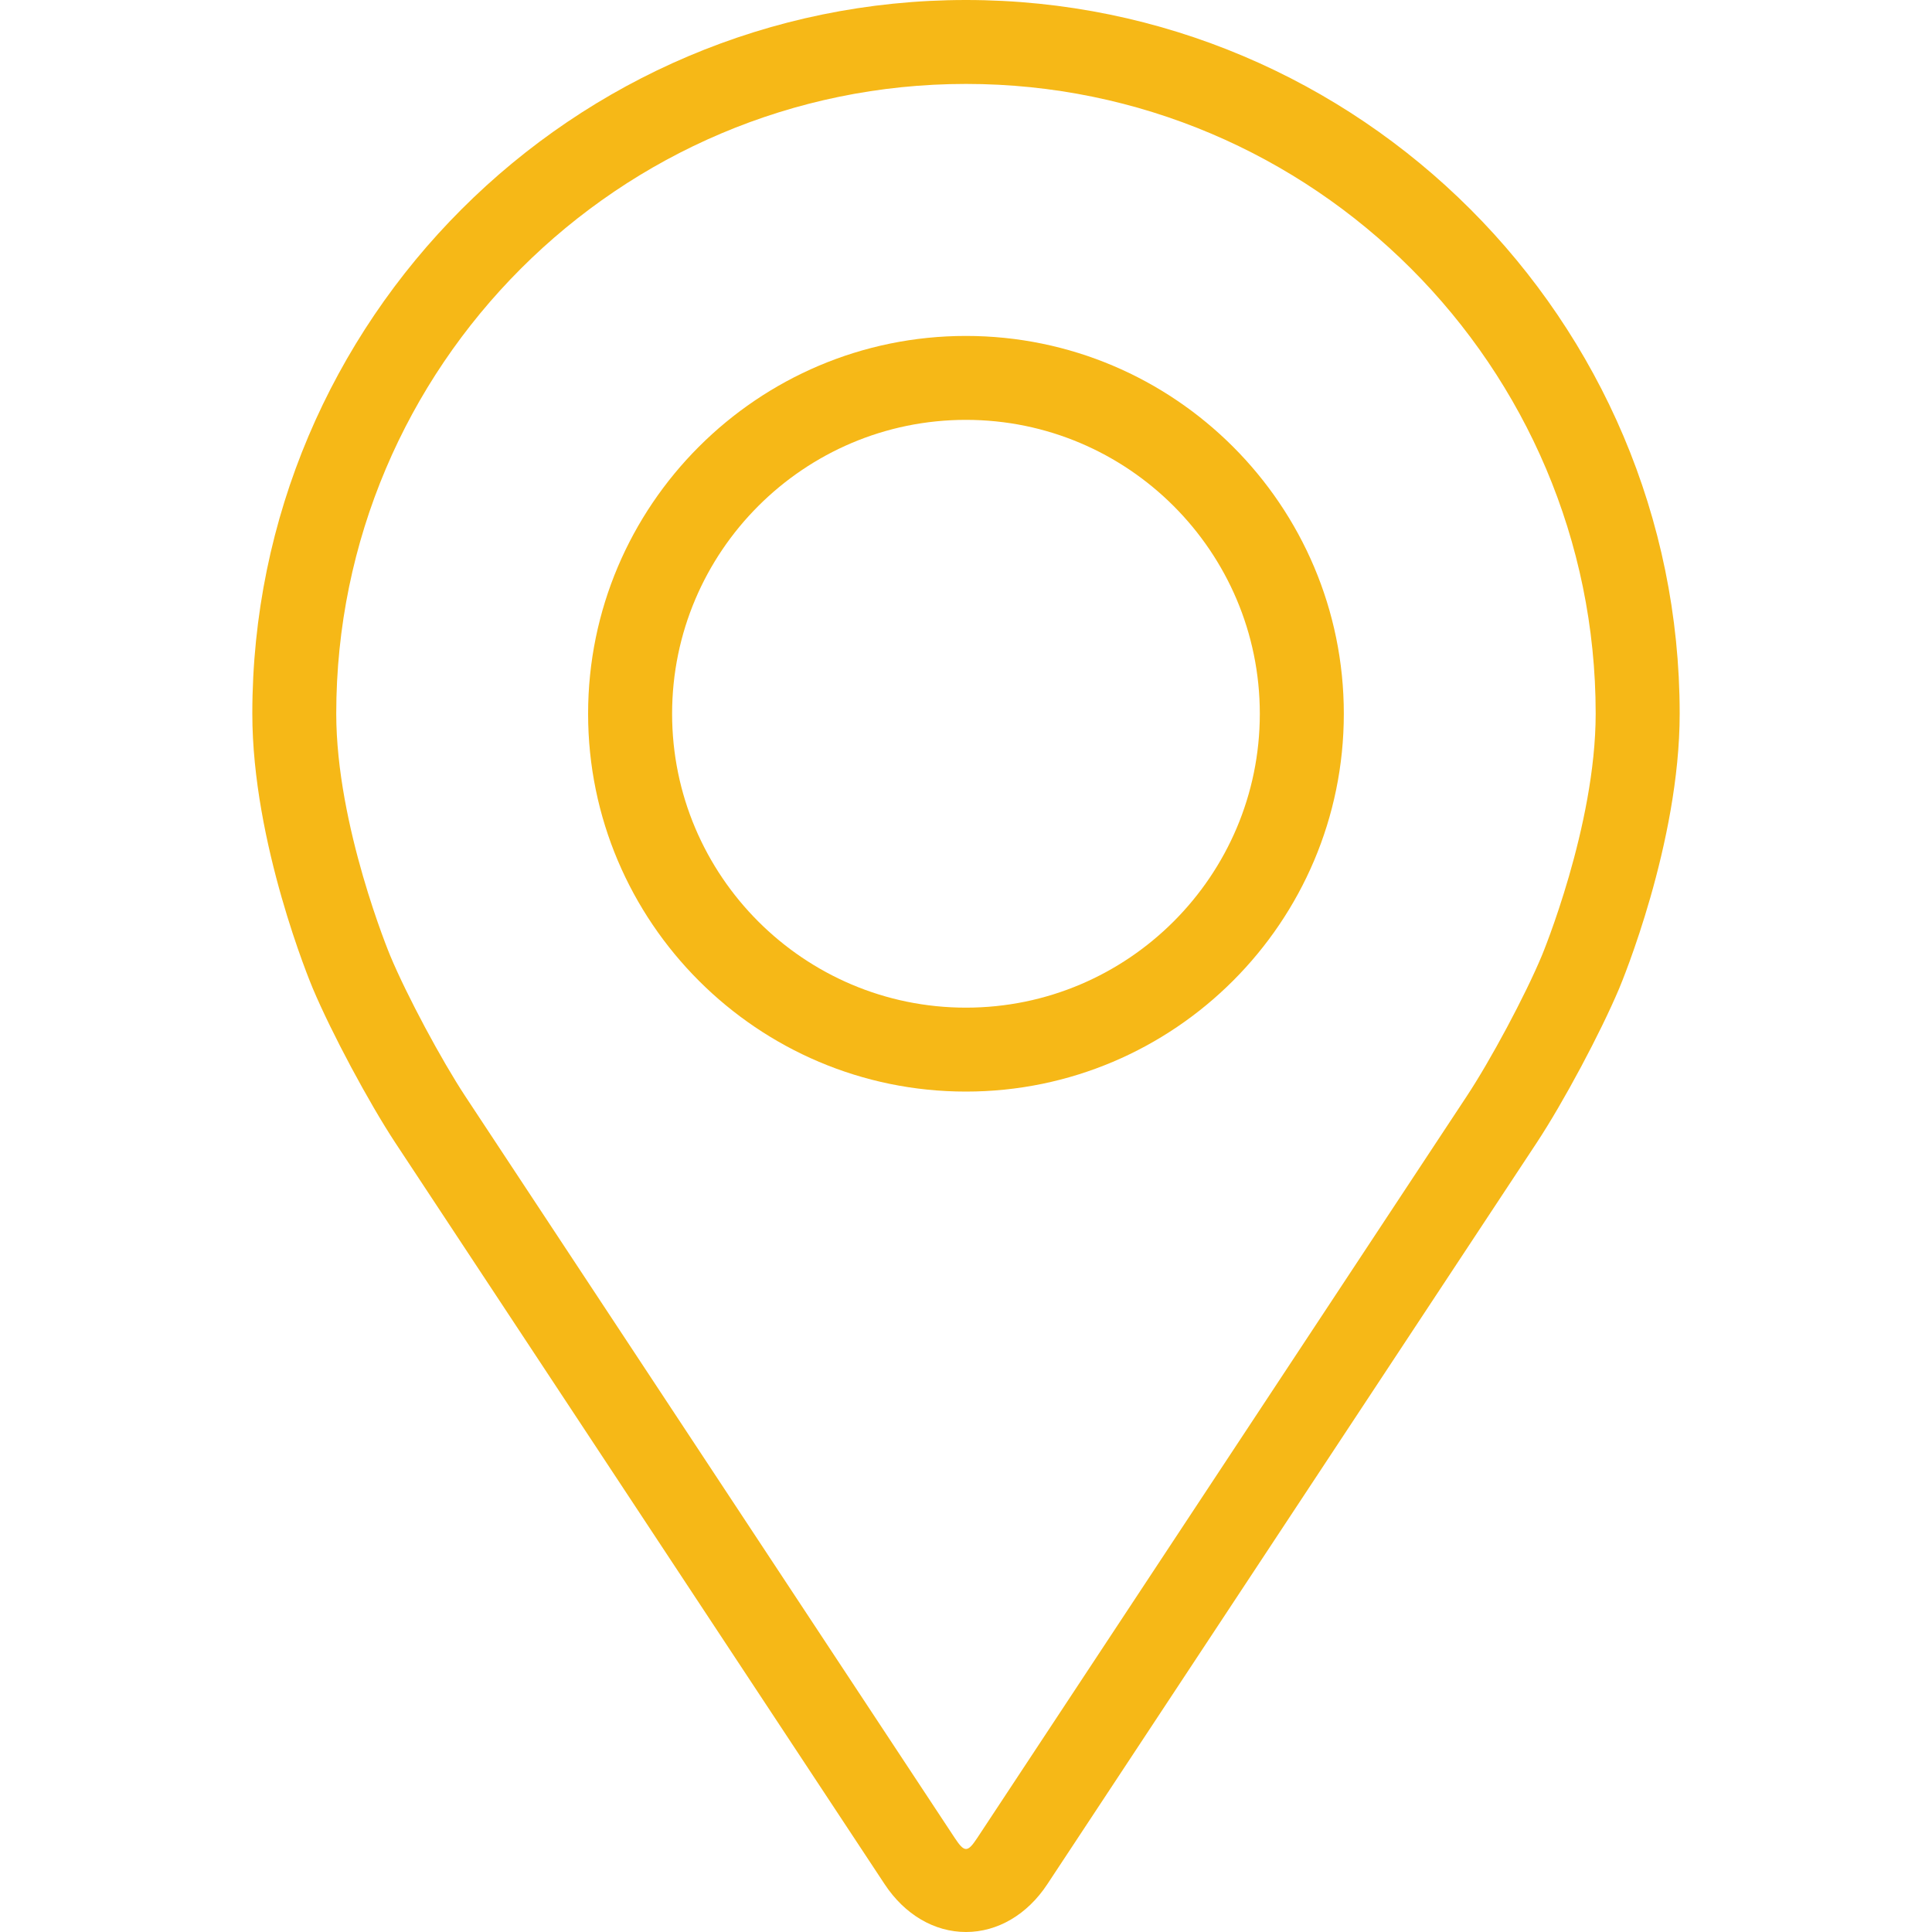 <svg width="25" height="25" viewBox="0 0 25 25" fill="none" xmlns="http://www.w3.org/2000/svg">
<g clip-path="url(#clip0_28_987)">
<path d="M12.5 0C7.407 0 3.265 4.143 3.265 9.235C3.265 10.912 4.016 12.715 4.048 12.791C4.291 13.367 4.77 14.262 5.115 14.787L11.447 24.381C11.707 24.775 12.09 25 12.5 25C12.909 25 13.293 24.775 13.552 24.382L19.885 14.787C20.231 14.262 20.709 13.367 20.952 12.791C20.984 12.715 21.735 10.912 21.735 9.235C21.735 4.143 17.592 0 12.5 0ZM19.95 12.369C19.734 12.886 19.288 13.719 18.977 14.189L12.645 23.784C12.52 23.973 12.48 23.973 12.355 23.784L6.023 14.189C5.713 13.719 5.266 12.885 5.05 12.368C5.041 12.346 4.351 10.687 4.351 9.235C4.351 4.742 8.007 1.086 12.5 1.086C16.993 1.086 20.648 4.742 20.648 9.235C20.648 10.689 19.957 12.353 19.95 12.369Z" fill="#F6B817"/>
<path d="M12.499 4.347C9.803 4.347 7.61 6.54 7.61 9.236C7.61 11.931 9.803 14.125 12.499 14.125C15.196 14.125 17.389 11.931 17.389 9.236C17.389 6.54 15.196 4.347 12.499 4.347ZM12.499 13.039C10.403 13.039 8.697 11.333 8.697 9.236C8.697 7.139 10.403 5.433 12.499 5.433C14.596 5.433 16.302 7.139 16.302 9.236C16.302 11.333 14.596 13.039 12.499 13.039Z" fill="#F6B817"/>
</g>
<defs>
<clipPath id="clip0_28_987">
<rect width="25" height="25" fill="white"/>
</clipPath>
</defs>
</svg>
